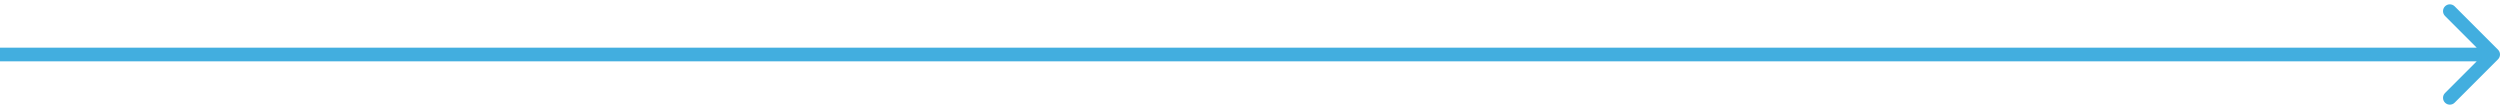 <svg width="367" height="16" viewBox="0 0 367 16" fill="none" xmlns="http://www.w3.org/2000/svg">
<path d="M366.707 8.707C367.098 8.317 367.098 7.683 366.707 7.293L360.343 0.929C359.953 0.538 359.319 0.538 358.929 0.929C358.538 1.319 358.538 1.953 358.929 2.343L364.586 8L358.929 13.657C358.538 14.047 358.538 14.681 358.929 15.071C359.319 15.462 359.953 15.462 360.343 15.071L366.707 8.707ZM0 8V9H366V8V7H0V8Z" fill="#42AEDF"/>
</svg>
